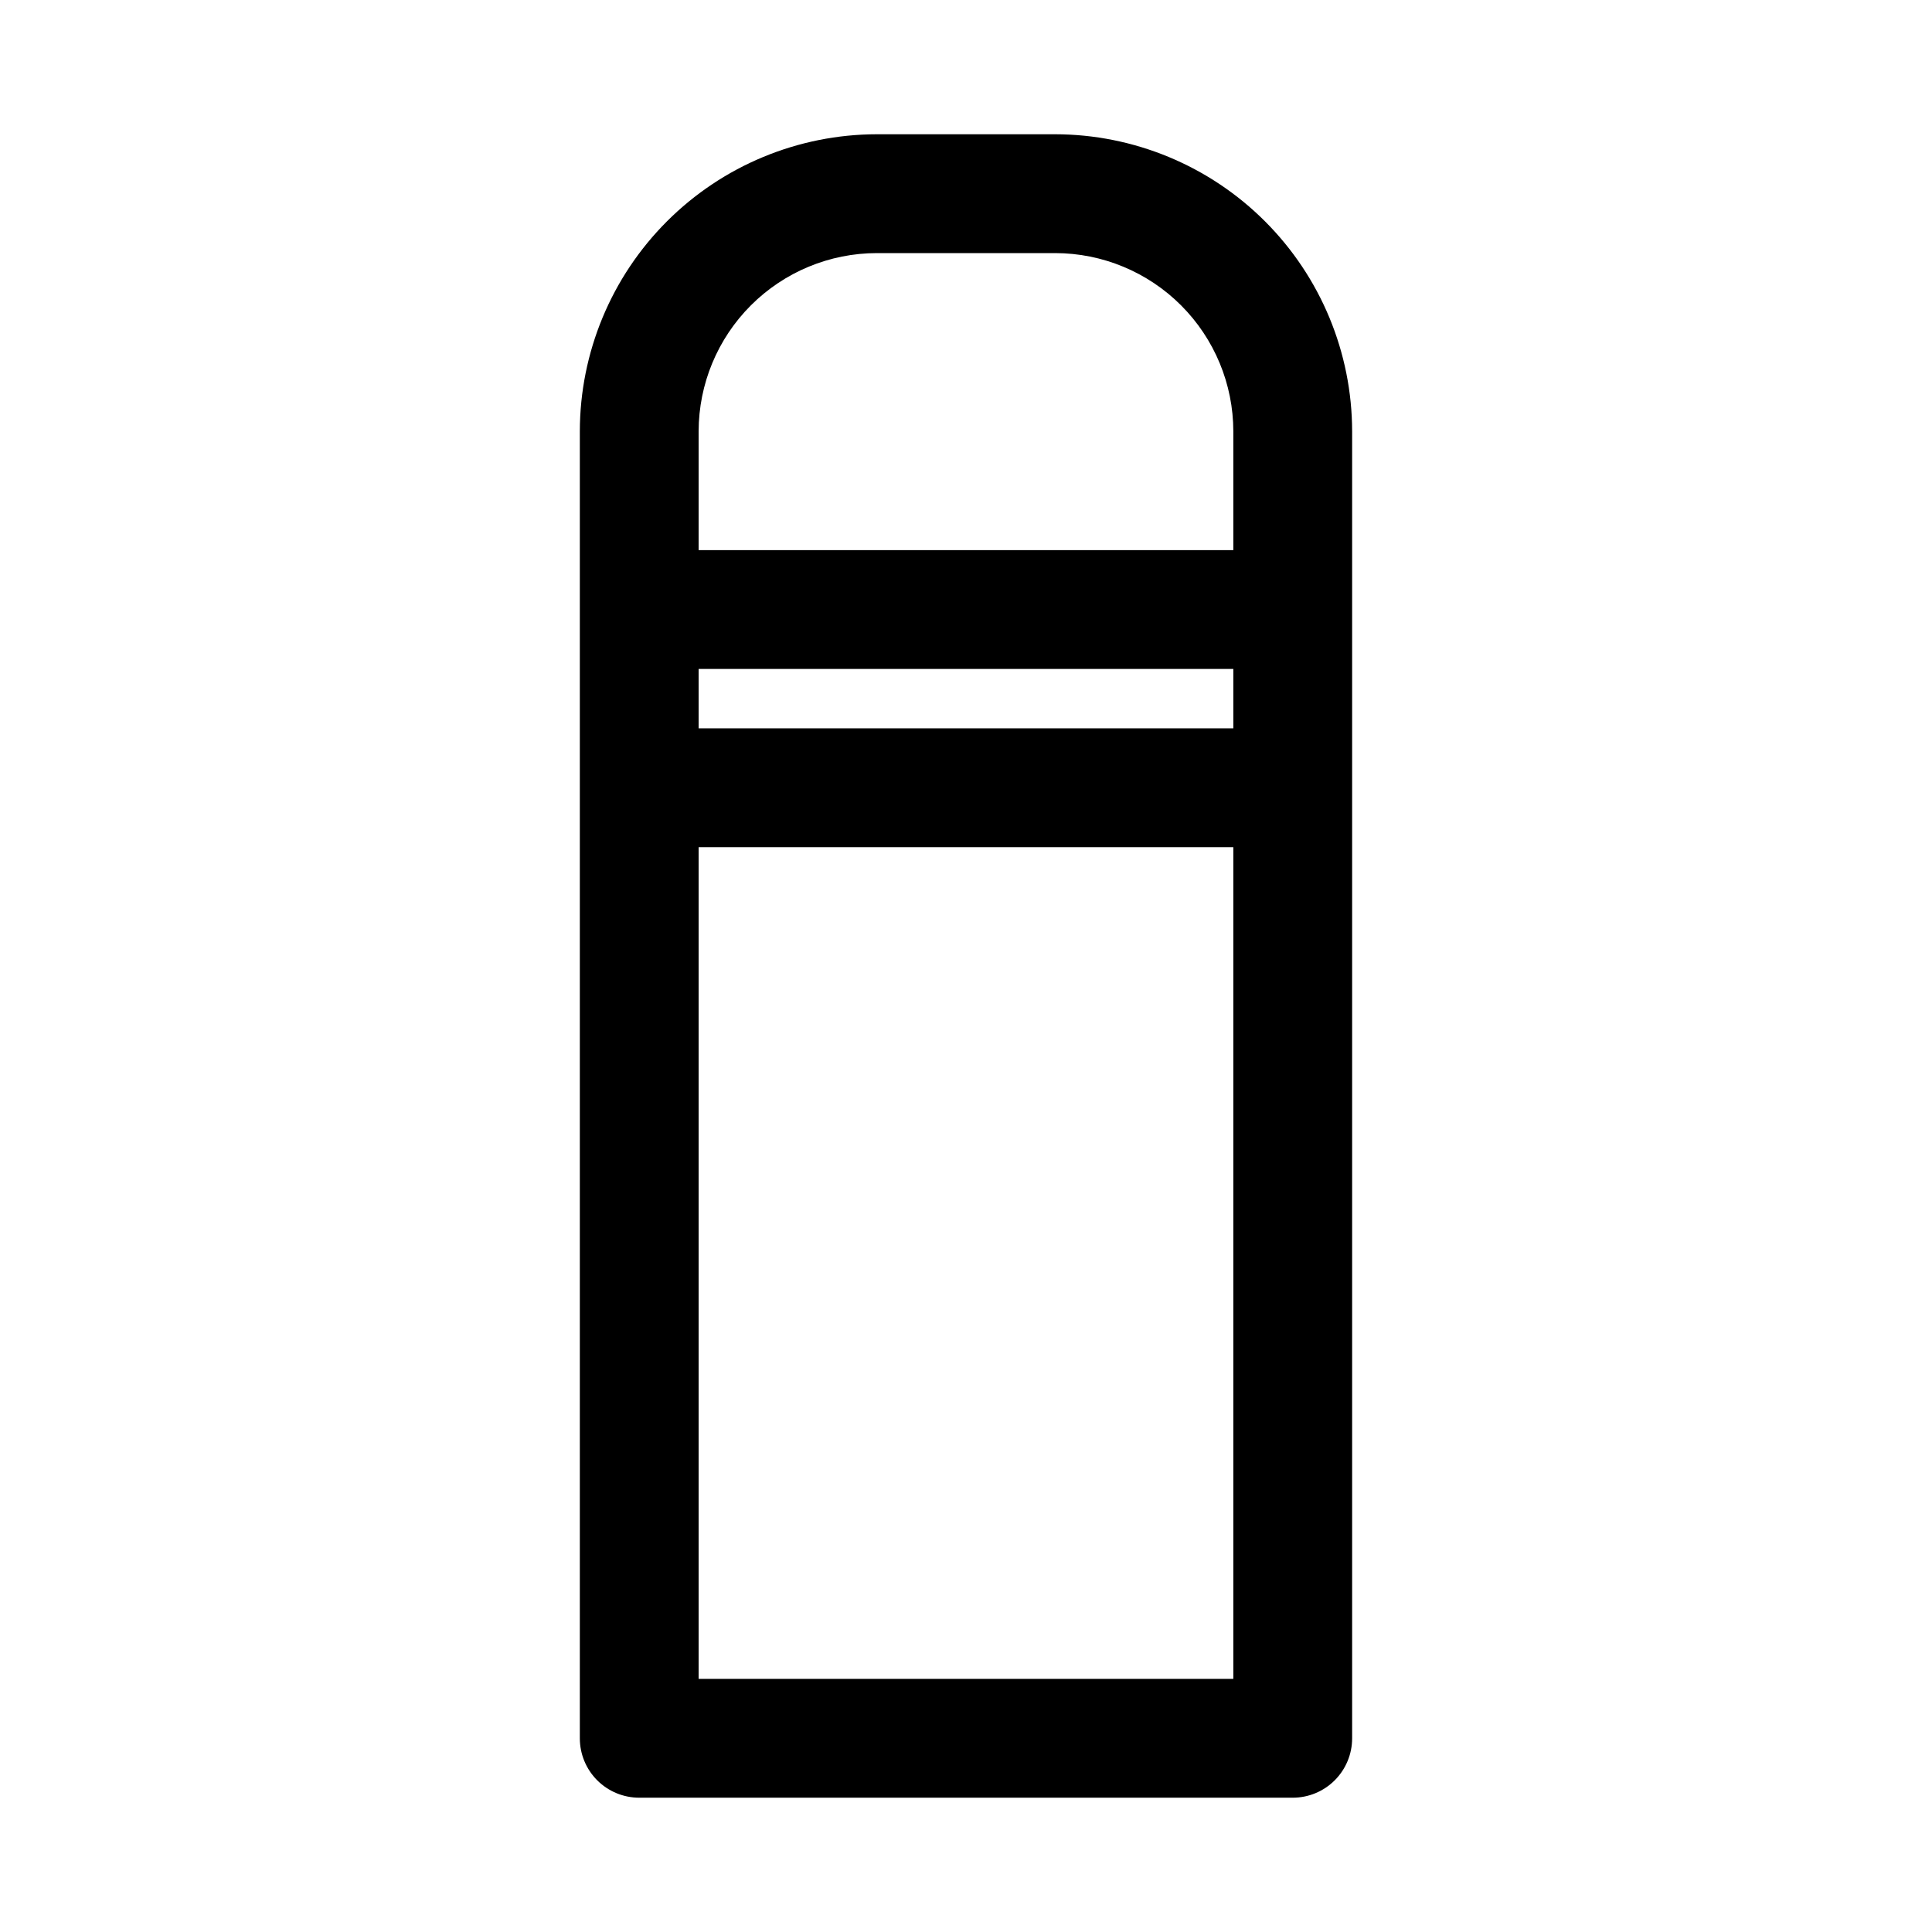 <?xml version="1.0" encoding="UTF-8"?>
<!-- Uploaded to: SVG Repo, www.svgrepo.com, Generator: SVG Repo Mixer Tools -->
<svg fill="#000000" width="800px" height="800px" version="1.1" viewBox="144 144 512 512" xmlns="http://www.w3.org/2000/svg">
 <path d="m423.61 179.58h-47.23c-20.871 0.023-40.879 8.324-55.637 23.082-14.758 14.758-23.059 34.77-23.082 55.637v346.37c0 4.176 1.656 8.18 4.609 11.133 2.953 2.953 6.957 4.609 11.133 4.609h173.18c4.176 0 8.18-1.656 11.133-4.609 2.953-2.953 4.613-6.957 4.613-11.133v-346.37c-0.027-20.867-8.328-40.879-23.086-55.637-14.758-14.758-34.766-23.059-55.637-23.082zm-94.465 141.7h141.7v15.742h-141.7zm0-62.977c0.016-12.52 4.996-24.527 13.852-33.383s20.859-13.836 33.383-13.848h47.23c12.523 0.012 24.531 4.992 33.383 13.848 8.855 8.855 13.836 20.863 13.852 33.383v31.488h-141.7zm141.7 330.62h-141.7v-220.41h141.7z"/>
</svg>